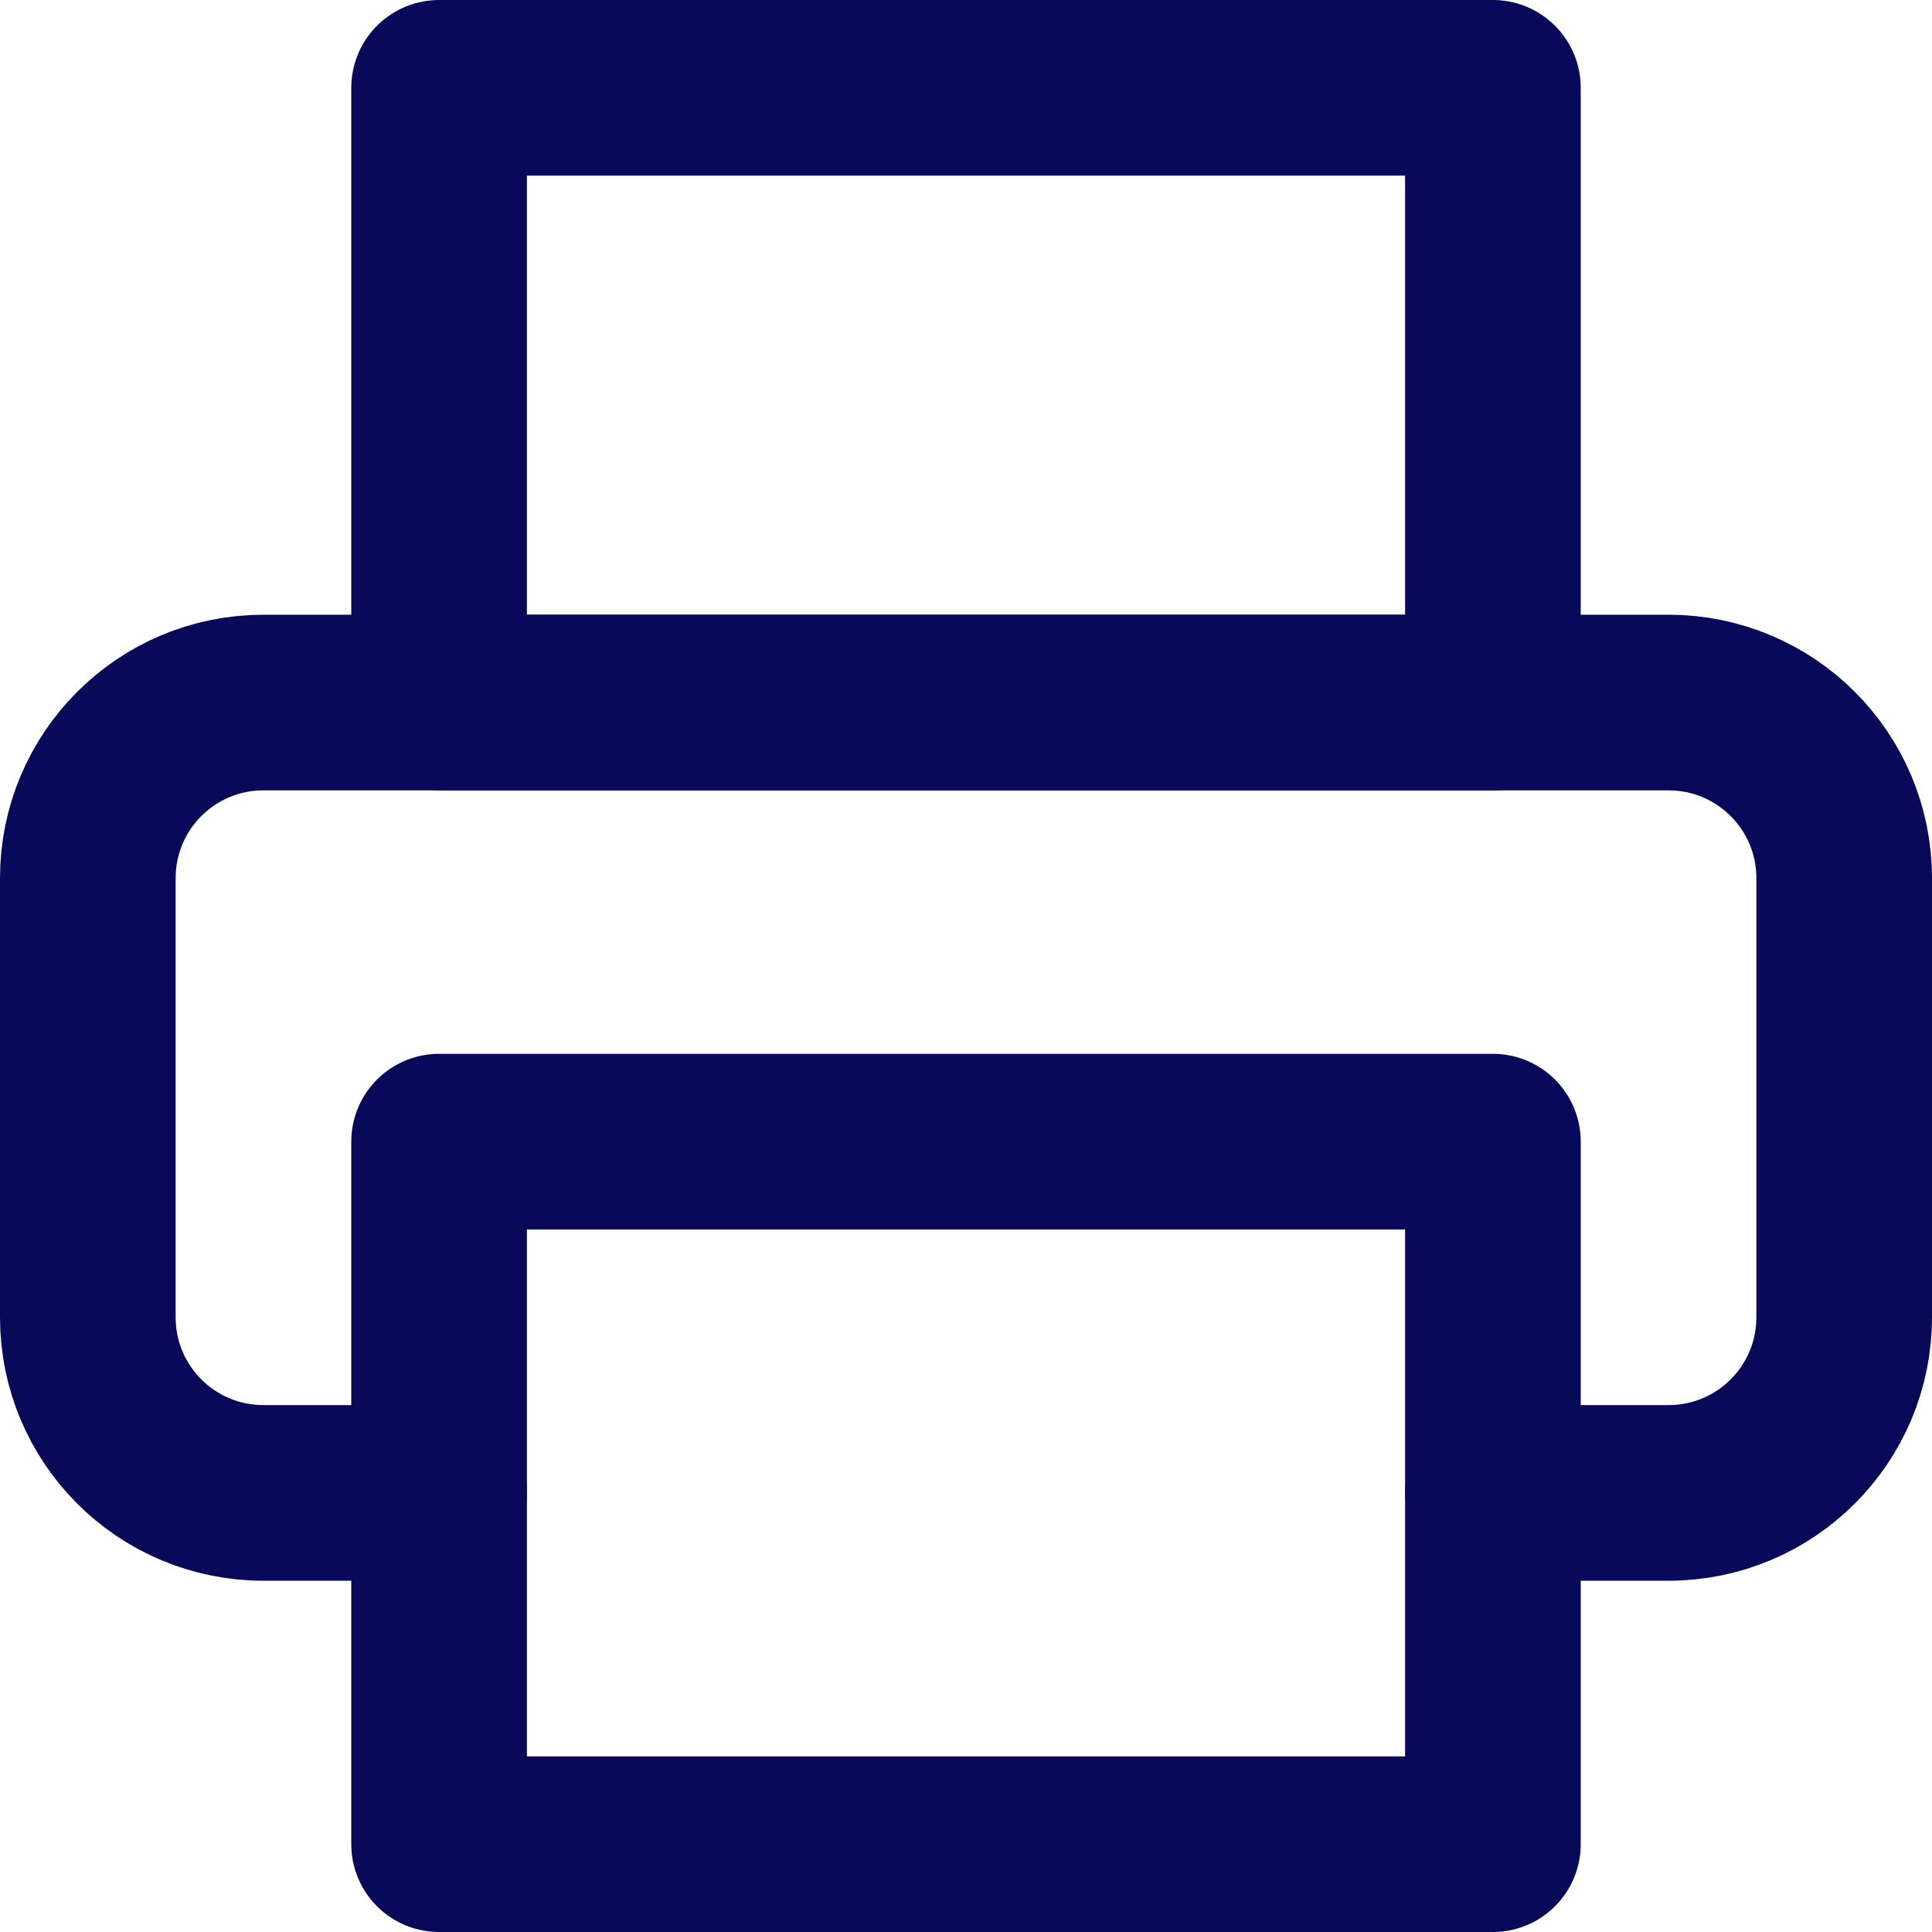 <?xml version="1.0" encoding="UTF-8"?>
<svg width="22px" height="22px" viewBox="0 0 22 22" version="1.1" xmlns="http://www.w3.org/2000/svg" xmlns:xlink="http://www.w3.org/1999/xlink">
    <!-- Generator: sketchtool 54.1 (76490) - https://sketchapp.com -->
    <title>D70709E7-8F6C-40A2-8F85-B81B43D6F4C6</title>
    <desc>Created with sketchtool.</desc>
    <g id="Assets" stroke="none" stroke-width="1" fill="none" fill-rule="evenodd" stroke-linecap="round" stroke-linejoin="round">
        <g transform="translate(-81, -489)" id="print-medium-red" stroke="#090959" stroke-width="2">
            <g transform="translate(67, 475)">
                <g id="printer" transform="translate(15, 15)">
                    <path d="M4,12 L16,12 L16,20 L4,20 L4,12 Z M4,7 L4,0 L16,0 L16,7 L4,7 Z" id="Combined-Shape"></path>
                    <path d="M4,16 L2,16 C0.895,16 0,15.105 0,14 L0,9 C-2.22044605e-16,7.895 0.895,7 2,7 L18,7 C19.105,7 20,7.895 20,9 L20,14 C20,15.105 19.105,16 18,16 L16,16" id="Shape"></path>
                </g>
            </g>
        </g>
    </g>
</svg>